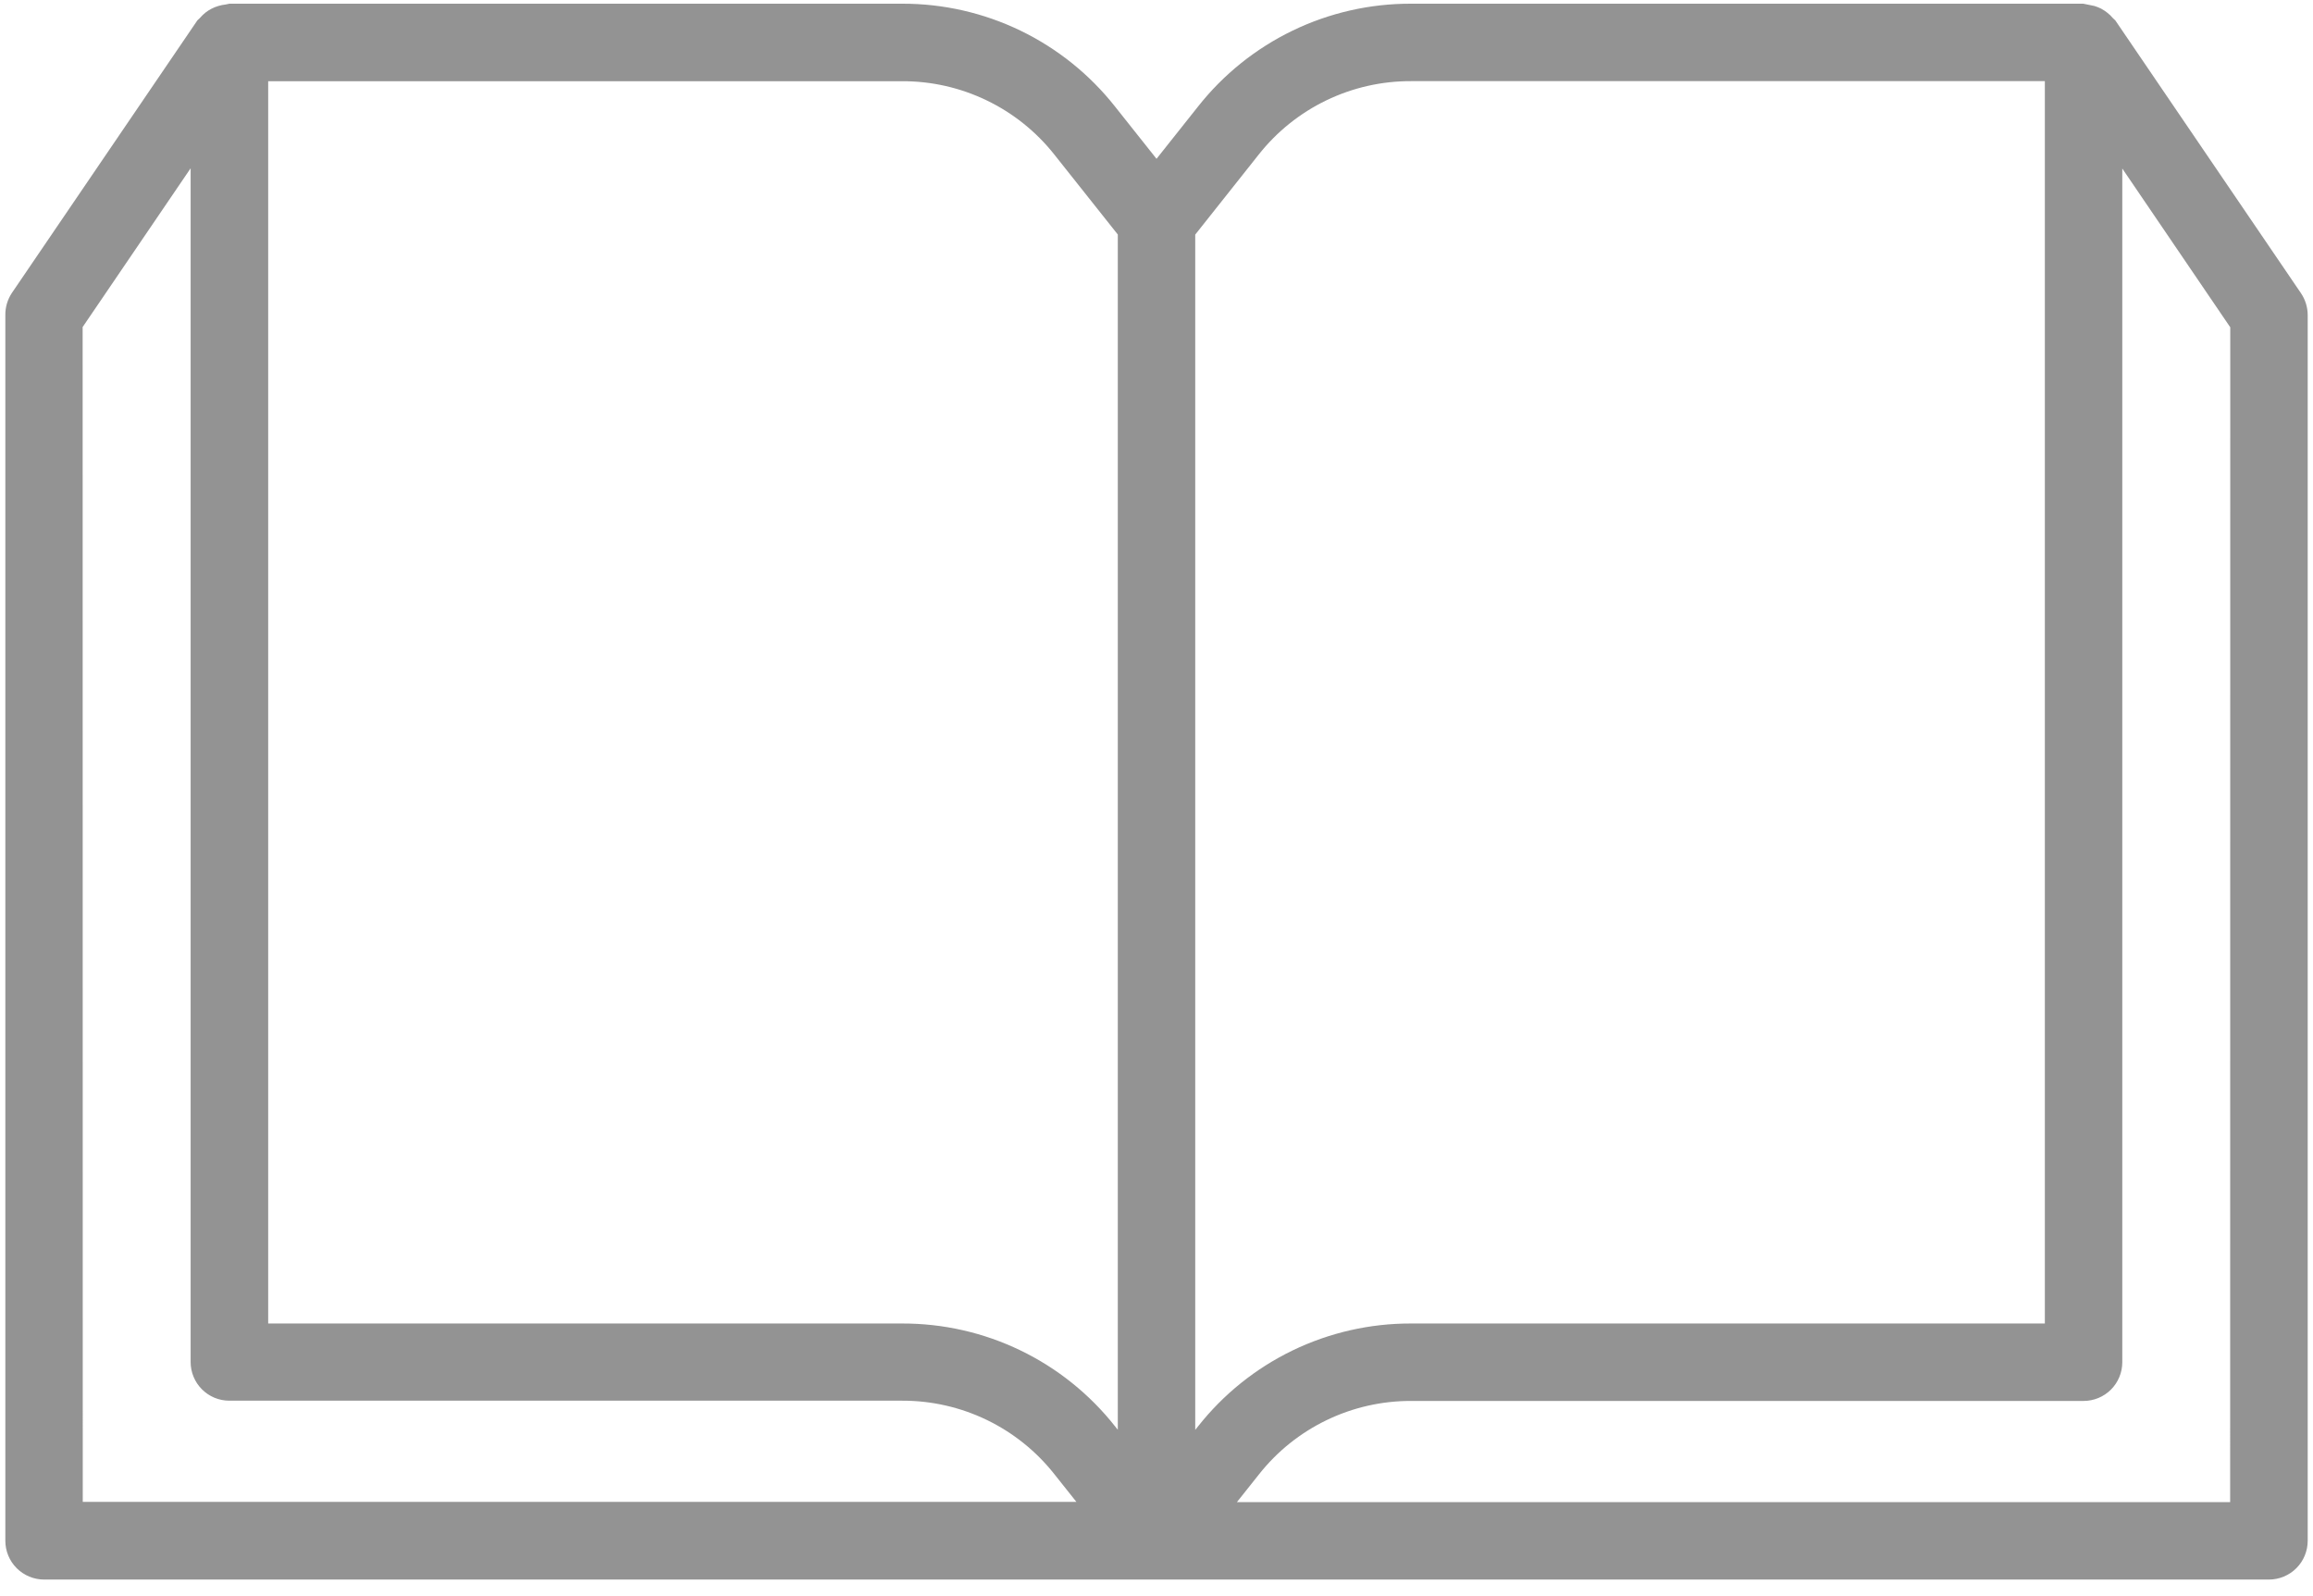 <svg width="100" height="69" viewBox="0 0 100 69" fill="none" xmlns="http://www.w3.org/2000/svg">
<g clip-path="url(#clip0_4452_14)">
<path d="M99.482 12.679L91.461 0.893C91.431 0.85 91.383 0.826 91.351 0.786C91.279 0.699 91.197 0.62 91.108 0.551C91.025 0.484 90.935 0.425 90.841 0.374C90.748 0.328 90.651 0.289 90.552 0.259C90.39 0.228 90.229 0.195 90.068 0.16H60.996C59.225 0.156 57.477 0.554 55.883 1.324C54.289 2.095 52.891 3.217 51.795 4.607L50.001 6.866L48.207 4.607C47.11 3.217 45.712 2.095 44.119 1.324C42.525 0.554 40.777 0.156 39.006 0.16H9.921C9.868 0.168 9.815 0.179 9.763 0.193C9.655 0.205 9.549 0.226 9.445 0.257C9.341 0.287 9.241 0.327 9.145 0.377C9.051 0.425 8.961 0.483 8.878 0.548C8.79 0.62 8.708 0.7 8.635 0.786C8.602 0.826 8.554 0.85 8.525 0.893L0.504 12.679C0.319 12.964 0.224 13.297 0.231 13.636V66.612C0.231 67.056 0.407 67.483 0.721 67.797C1.035 68.111 1.46 68.288 1.905 68.289H98.097C98.541 68.288 98.967 68.111 99.281 67.797C99.595 67.483 99.771 67.056 99.771 66.612V13.636C99.773 13.296 99.673 12.962 99.482 12.679ZM54.418 6.684C55.202 5.691 56.202 4.889 57.341 4.339C58.481 3.789 59.73 3.505 60.996 3.508H88.407V57.219H60.996C59.225 57.215 57.477 57.614 55.883 58.384C54.289 59.155 52.891 60.278 51.795 61.668L51.675 61.818V10.142L54.418 6.684ZM11.595 3.511H39.006C40.271 3.507 41.521 3.791 42.66 4.341C43.8 4.89 44.799 5.692 45.584 6.684L48.327 10.139V61.813L48.207 61.663C47.11 60.274 45.712 59.152 44.118 58.382C42.524 57.612 40.776 57.215 39.006 57.219H11.595V3.511ZM3.573 14.139L8.242 7.275V58.88C8.241 59.1 8.284 59.318 8.368 59.521C8.452 59.724 8.575 59.909 8.731 60.065C8.886 60.221 9.071 60.344 9.274 60.429C9.477 60.513 9.695 60.556 9.915 60.556H39.006C40.272 60.553 41.521 60.837 42.661 61.387C43.8 61.938 44.8 62.739 45.584 63.733L46.536 64.93H3.578L3.573 14.139ZM96.418 64.941H53.477L54.429 63.743C55.213 62.75 56.212 61.948 57.352 61.398C58.491 60.848 59.741 60.564 61.006 60.567H90.081C90.301 60.567 90.519 60.523 90.722 60.439C90.925 60.355 91.11 60.231 91.266 60.076C91.421 59.92 91.544 59.735 91.628 59.532C91.712 59.328 91.755 59.11 91.755 58.89V7.286L96.423 14.15L96.418 64.941Z" fill="#939393"/>
</g>
<defs>
<clipPath id="clip0_4452_14">
<rect width="100" height="68.449" fill="white"/>
</clipPath>
</defs>
</svg>

